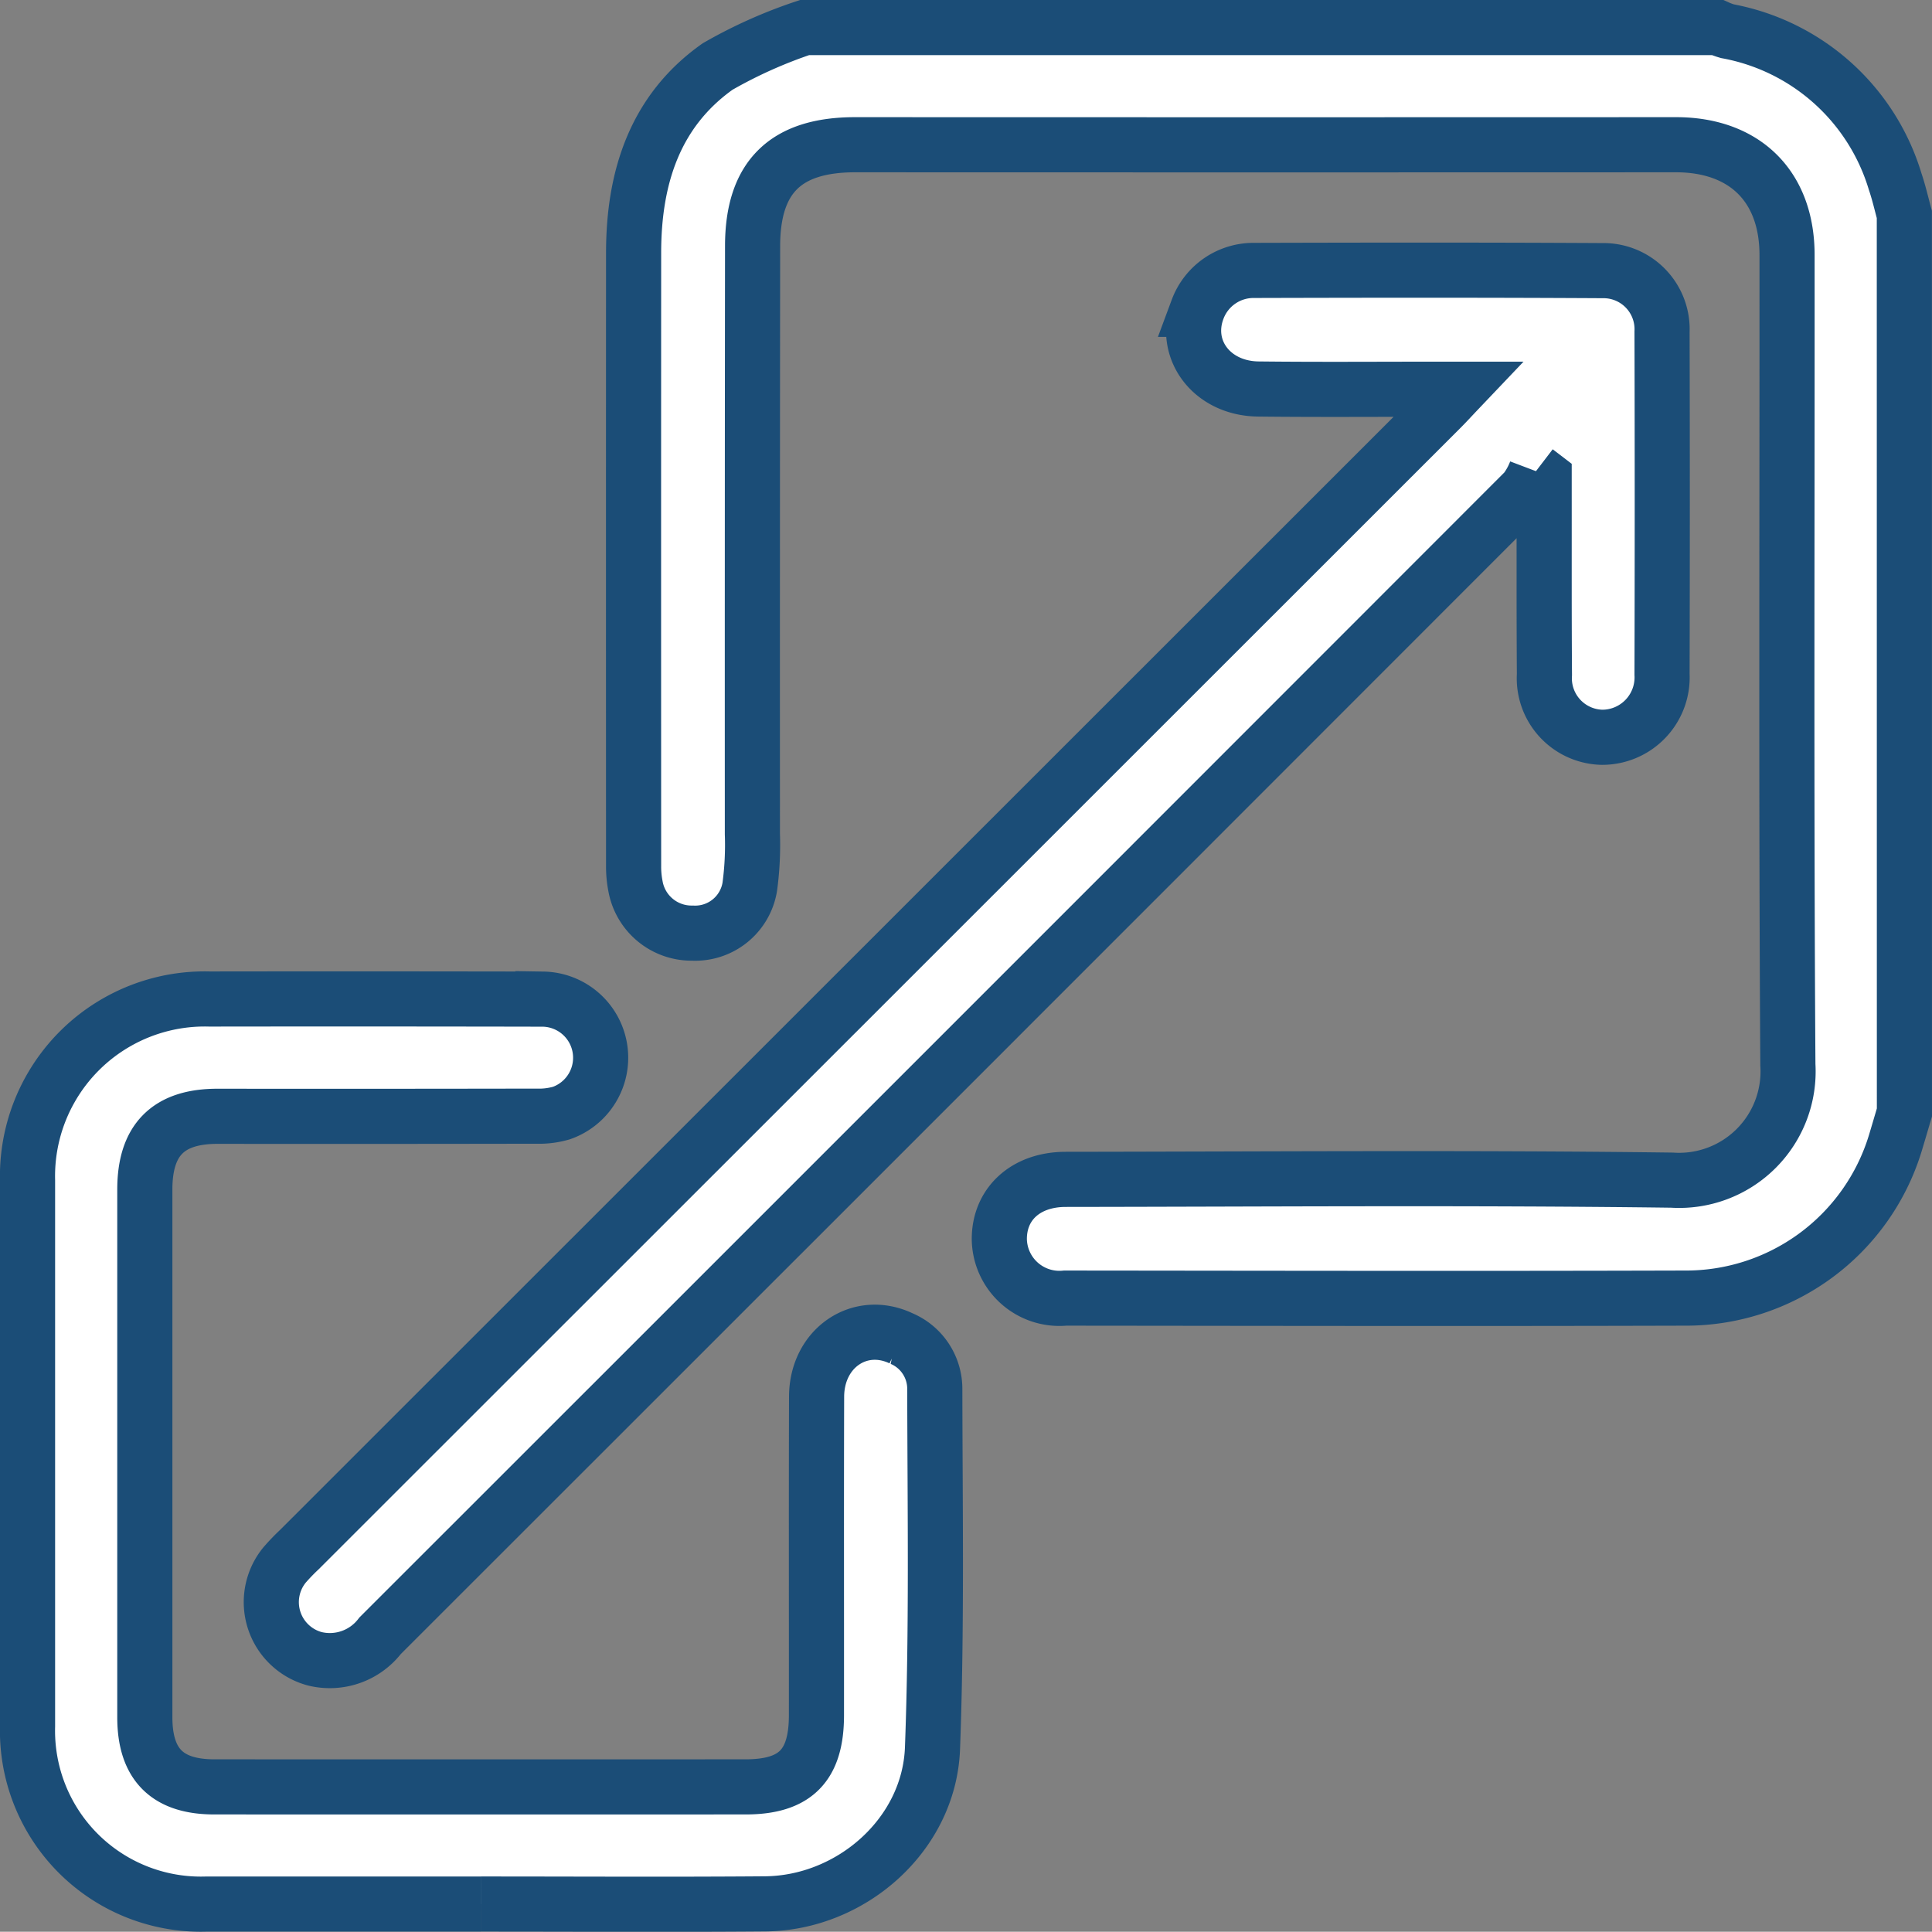 <svg xmlns="http://www.w3.org/2000/svg" width="105.137" height="105.123" viewBox="0 0 105.137 105.123">
  <rect x="0" y="0" width="105.137" height="105.123" fill="#808080" stroke="none"/>
  <g id="largeScale" transform="translate(1.499 1.5)">
    <path id="Path_67" data-name="Path 67" d="M234.156,59.04c-.167.562-.33,1.124-.5,1.684a11.908,11.908,0,0,1-11.467,8.418c-11.234.033-22.469.011-33.7,0a3.27,3.27,0,0,1-3.587-3.189c-.015-1.927,1.43-3.269,3.606-3.272,11-.012,22-.1,33,.042a5.929,5.929,0,0,0,6.306-6.281c-.094-14.688-.036-29.377-.045-44.065,0-3.742-2.31-6-6.042-6q-22.336.009-44.671,0c-3.771,0-5.577,1.744-5.581,5.507q-.017,16-.011,32a17.016,17.016,0,0,1-.142,2.876A3.01,3.01,0,0,1,168.2,49.28a3.1,3.1,0,0,1-3.1-2.564,5.462,5.462,0,0,1-.1-1.086q-.008-16.7,0-33.4c.007-4.04,1.139-7.679,4.57-10.108A25.9,25.9,0,0,1,174.309,0h49.673a4.19,4.19,0,0,0,.544.2,11.762,11.762,0,0,1,9.126,8.181c.2.586.338,1.194.5,1.791Z" transform="translate(-132.019 -0.001)" fill="#fff" stroke="#1b4d77" stroke-width="3"/>
    <path id="Path_68" data-name="Path 68" d="M135.2,77a4.262,4.262,0,0,1-.571,1.041Q103.475,109.218,72.3,140.375a3.447,3.447,0,0,1-3.54,1.257,3.192,3.192,0,0,1-1.672-5.093,11.307,11.307,0,0,1,.828-.862L130.046,73.57c.273-.273.532-.559.98-1.03h-1.262c-3.224,0-6.449.025-9.672-.012-2.536-.029-4.125-2.151-3.306-4.336a3.248,3.248,0,0,1,3.091-2.117c6.315-.017,12.631-.025,18.946.012a3.188,3.188,0,0,1,3.238,3.329q.025,9.322,0,18.645a3.259,3.259,0,0,1-3.261,3.42,3.211,3.211,0,0,1-3.139-3.413c-.023-3.29-.012-6.58-.015-9.87q0-.429,0-.857L135.2,77" transform="translate(-53.114 -52.859)" fill="#fff" stroke="#1b4d77" stroke-width="3"/>
    <path id="Path_69" data-name="Path 69" d="M24.673,313.774q-7.478,0-14.957,0A9.436,9.436,0,0,1,0,304.1q0-14.855,0-29.71A9.642,9.642,0,0,1,9.9,264.521q9.074-.012,18.148.006a3.19,3.19,0,0,1,1.005,6.2,4.365,4.365,0,0,1-1.368.169q-8.675.016-17.35.007c-2.679,0-3.953,1.287-3.953,3.987q0,14.356,0,28.713c0,2.566,1.216,3.792,3.776,3.793q14.458.005,28.917,0c2.707,0,3.853-1.16,3.856-3.89.005-5.782-.01-11.565.008-17.347.008-2.647,2.363-4.243,4.615-3.164a2.975,2.975,0,0,1,1.817,2.768c.011,6.512.118,13.029-.125,19.533-.175,4.691-4.412,8.428-9.115,8.466-5.152.041-10.3.009-15.456.01" transform="translate(0 -211.656)" fill="#fff" stroke="#1b4d77" stroke-width="3"/>
  </g>
</svg>
